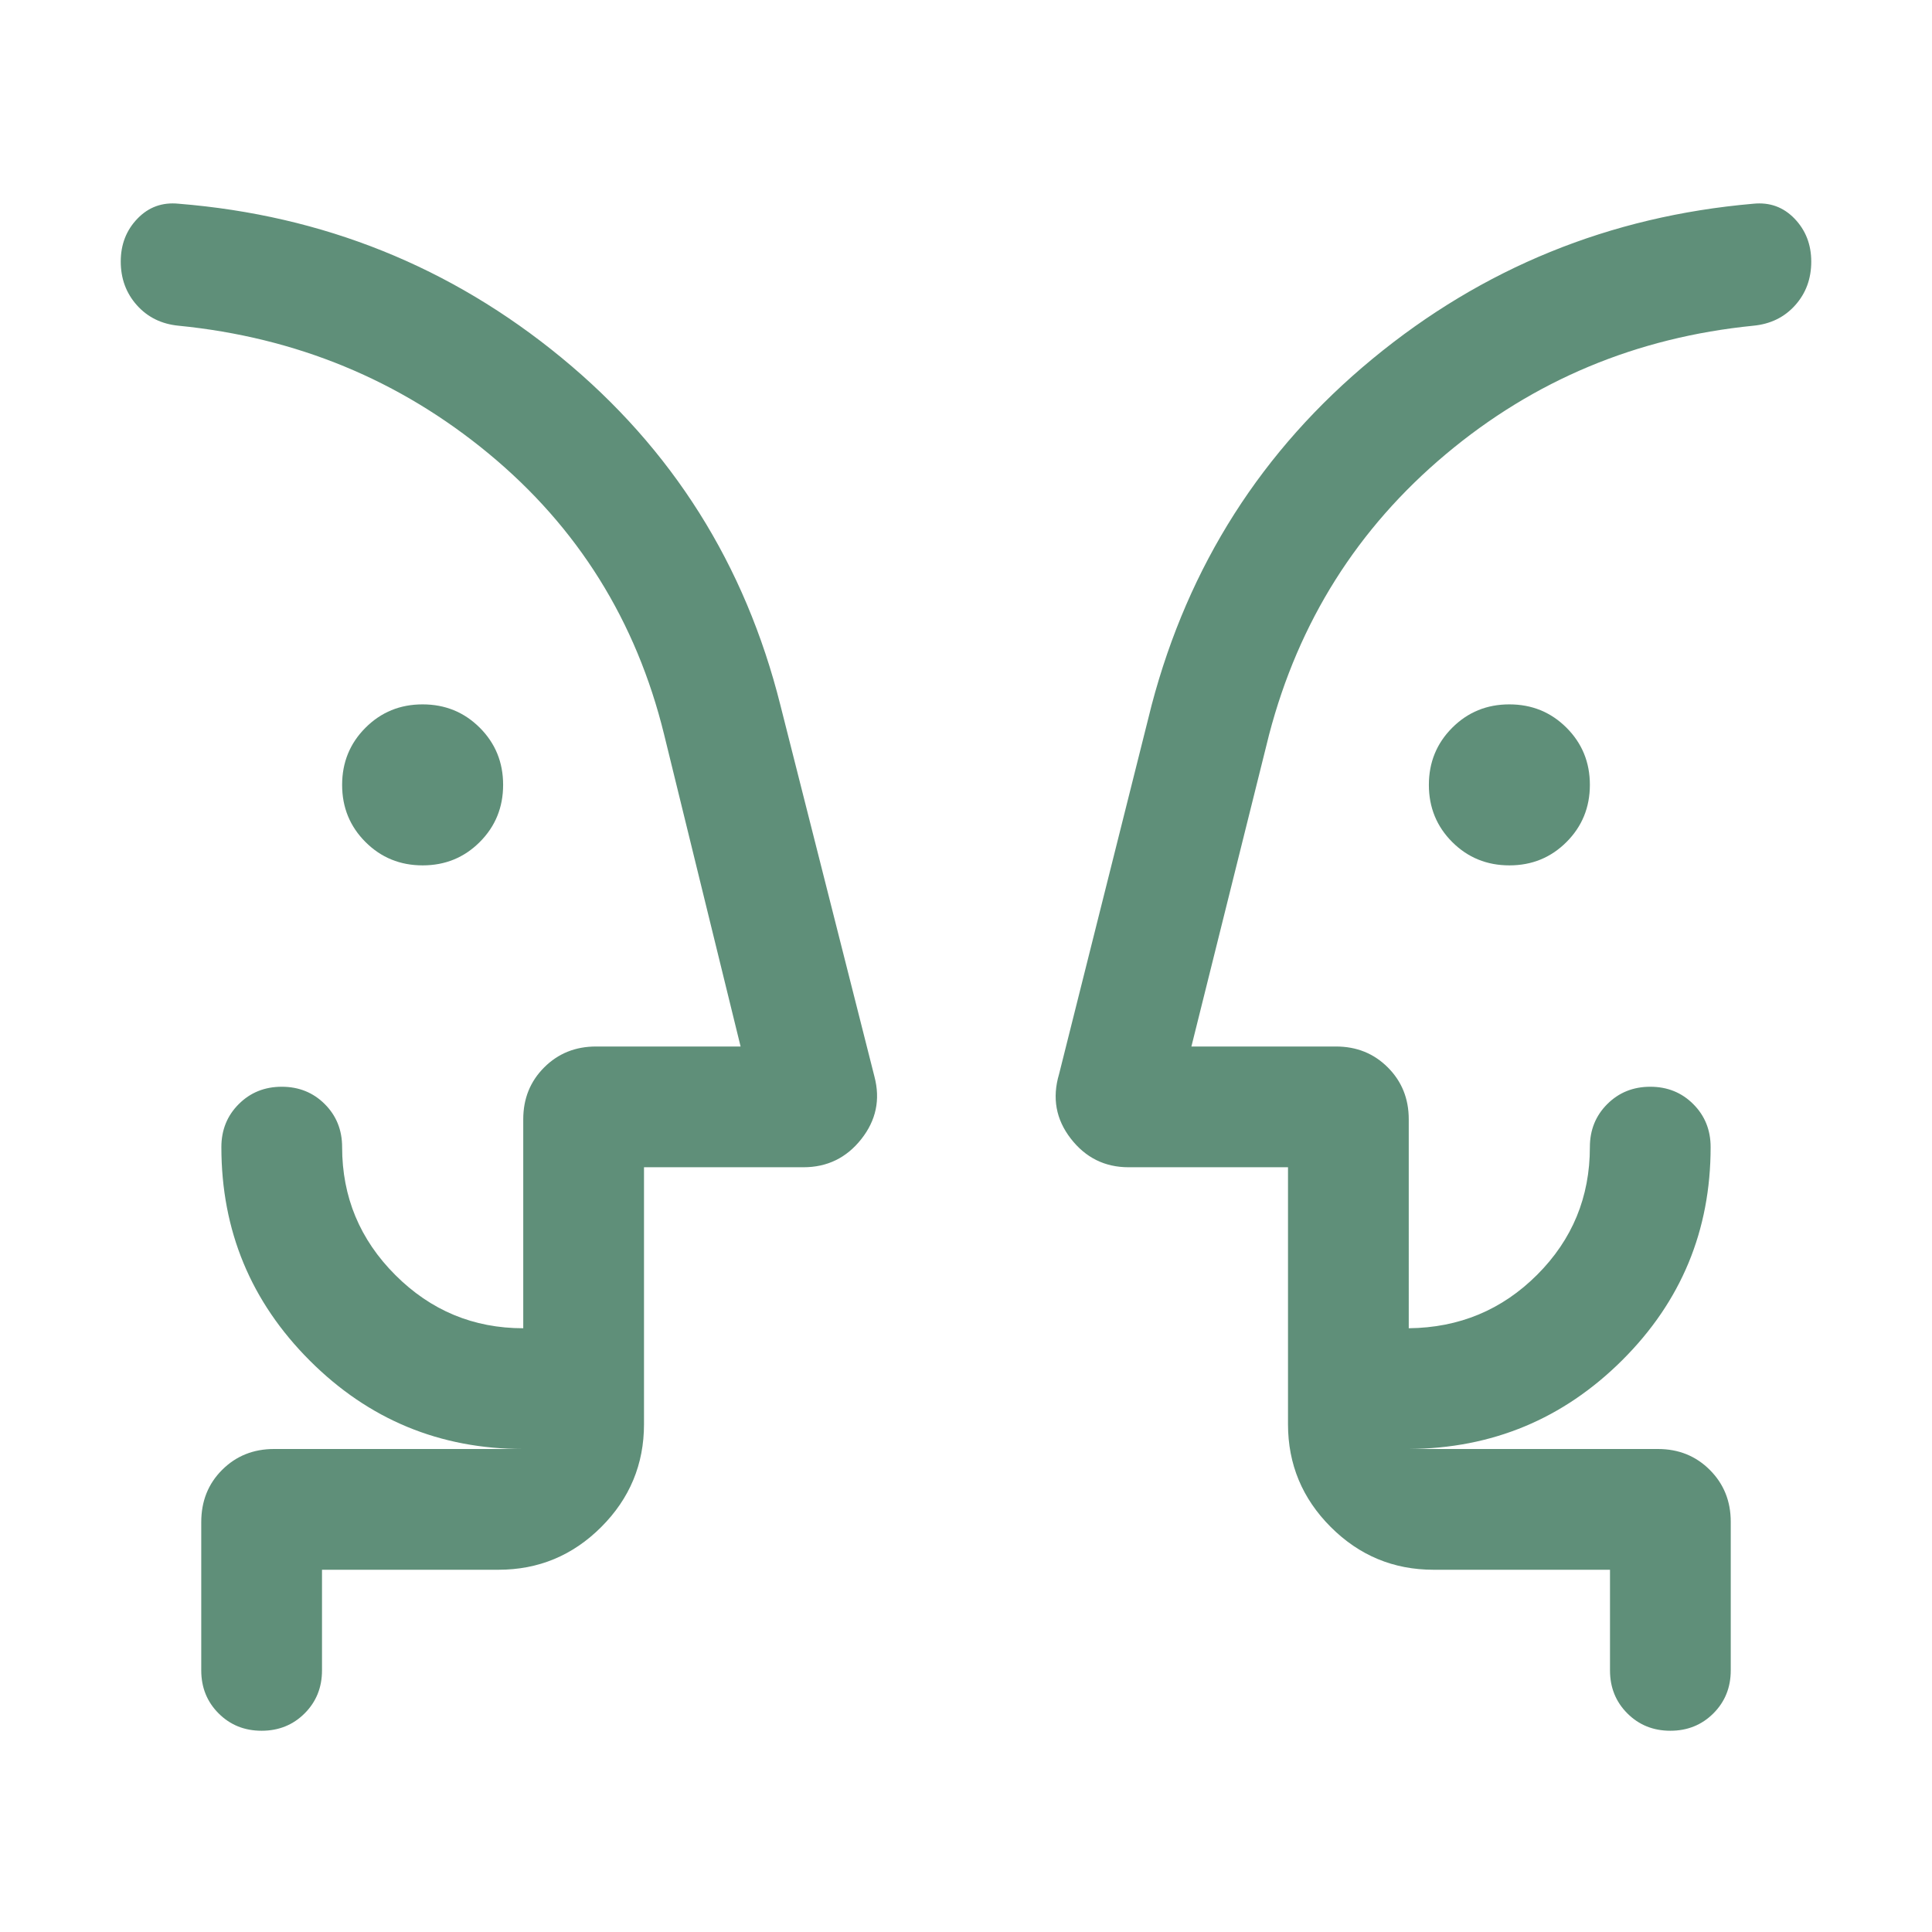 <svg xmlns="http://www.w3.org/2000/svg" height="24px" viewBox="0 -960 960 960" width="24px" fill="#5F8F79"><path d="M210.02-530q-16.79 0-28.4-11.59Q170-553.19 170-569.98t11.6-28.4Q193.19-610 209.98-610t28.41 11.59Q250-586.81 250-570.02t-11.59 28.4Q226.81-530 210.02-530Zm540 0q-16.79 0-28.41-11.59Q710-553.19 710-569.98t11.59-28.4Q733.19-610 749.98-610t28.4 11.59Q790-586.81 790-570.02t-11.6 28.4Q766.81-530 750.02-530ZM60-450Zm840 0ZM160-180v50q0 12.75-8.63 21.37-8.63 8.63-21.38 8.63-12.76 0-21.37-8.63Q100-117.25 100-130v-73.66q0-15.65 10.4-25.99Q120.79-240 136.16-240H260q-62.15 0-106.07-43.92Q110-327.85 110-390q0-12.75 8.63-21.37 8.63-8.63 21.38-8.63 12.76 0 21.38 8.63Q170-402.75 170-390q0 37.13 26.44 63.56Q222.88-300 260-300v-103.85q0-15.36 10.4-25.76Q280.79-440 296.16-440H368l-38-155q-20.77-84.69-87.15-139.58-66.39-54.88-154.08-63.57Q76-799.38 68-808.36t-8-21.69q0-12.72 8.31-21.33 8.31-8.62 20.46-7.39 107.77 8.69 190.27 76.54 82.5 67.85 108.73 172.62l46.74 184.58q4.49 17.11-6.55 31.07T399.23-380H320v127.69q0 29.83-21.24 51.07Q277.52-180 247.69-180H160Zm640 0h-87.69q-29.83 0-51.07-21.24Q640-222.48 640-252.31V-380h-79.23q-17.69 0-28.73-14.27t-5.81-31.96l46-183.38q27.46-104.16 109.65-172 82.2-67.85 189.35-77.16 12.15-1.23 20.46 7.4t8.31 21.38q0 12.76-8 21.68-8 8.93-20.77 10.16-87.08 8.69-152.85 63.88-65.77 55.19-87.77 139.27L592-440h71.84q15.37 0 25.76 10.39 10.4 10.4 10.4 25.76V-300q37.61-.38 63.81-26.58Q790-352.77 790-390q0-12.75 8.63-21.37 8.63-8.63 21.38-8.63 12.76 0 21.37 8.63Q850-402.75 850-390q0 62.15-43.93 105.88Q762.15-240.38 700-240h123.84q15.37 0 25.76 10.39 10.4 10.4 10.4 25.76V-130q0 12.75-8.63 21.37-8.63 8.63-21.38 8.63-12.76 0-21.37-8.63Q800-117.25 800-130v-50Zm-480-60V-301.15-240Zm320 0v-60.77V-240Z"/></svg>